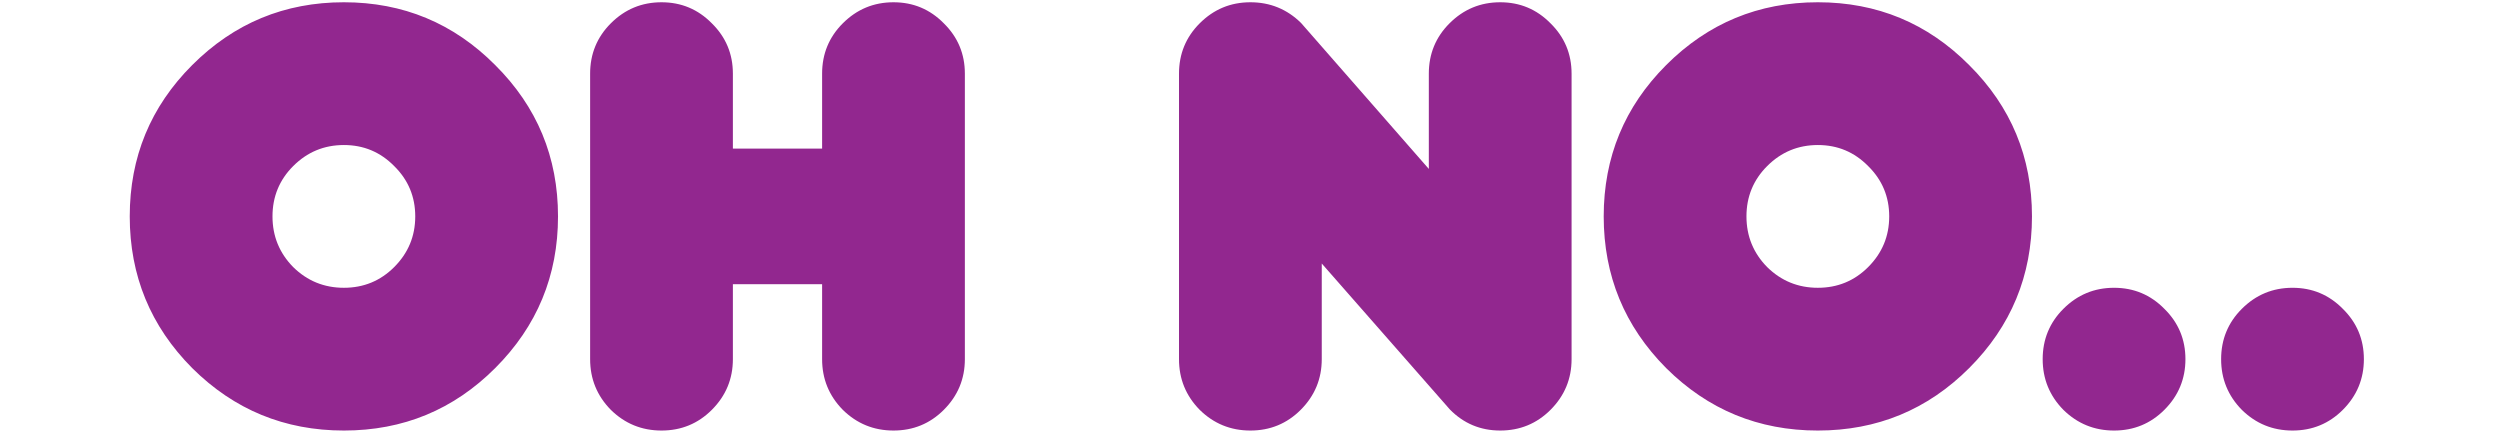 <svg xmlns="http://www.w3.org/2000/svg" width="890" height="154" fill="none"><path fill="#92278F" d="M122.42 153.271q-31.636 0-53.998-22.235-22.234-22.361-22.234-53.997t22.234-53.871Q90.783.806 122.42.806q31.635 0 53.87 22.362 22.362 22.235 22.362 53.87 0 31.637-22.362 53.998-22.235 22.235-53.87 22.235m0-50.822q10.545 0 17.914-7.369 7.496-7.496 7.496-18.041t-7.496-17.915q-7.37-7.497-17.914-7.496-10.547 0-18.042 7.496-7.37 7.37-7.37 17.914 0 10.546 7.37 18.042 7.495 7.37 18.042 7.369m138.488-1.27v26.681q0 10.545-7.496 18.041-7.37 7.37-17.915 7.37t-18.041-7.37q-7.37-7.496-7.37-18.041V26.217q0-10.545 7.37-17.914Q224.952.806 235.497.806t17.915 7.497q7.496 7.369 7.496 17.914v26.681h31.763v-26.68q0-10.547 7.369-17.915Q307.537.806 318.082.806t17.914 7.497q7.497 7.369 7.497 17.914V127.86q0 10.545-7.497 18.041-7.369 7.37-17.914 7.37t-18.042-7.37q-7.368-7.496-7.369-18.041v-26.681zm209.638-7.37v34.051q0 10.545-7.496 18.041-7.369 7.37-17.915 7.37t-18.041-7.37q-7.37-7.496-7.369-18.041V26.217q0-10.545 7.369-17.914Q434.59.806 445.135.806t18.042 7.37l45.485 51.964V26.217q0-10.545 7.369-17.914Q523.527.806 534.073.806q10.545 0 17.914 7.497 7.496 7.369 7.496 17.914V127.86q0 10.545-7.496 18.041-7.37 7.37-17.914 7.37-10.546 0-17.915-7.497zm176.604 59.462q-31.636 0-53.997-22.235-22.235-22.361-22.235-53.997t22.235-53.871Q615.513.806 647.15.806q31.636 0 53.871 22.362 22.361 22.235 22.361 53.87 0 31.637-22.361 53.998-22.235 22.235-53.871 22.235m0-50.822q10.546 0 17.915-7.369 7.496-7.496 7.496-18.041t-7.496-17.915q-7.369-7.497-17.915-7.496t-18.041 7.496q-7.37 7.37-7.369 17.914 0 10.546 7.369 18.042 7.496 7.37 18.041 7.369m105.455 50.822q-10.546 0-18.042-7.37-7.37-7.496-7.369-18.041 0-10.545 7.369-17.915 7.495-7.496 18.042-7.496 10.545 0 17.914 7.496 7.497 7.37 7.496 17.915t-7.496 18.041q-7.37 7.37-17.914 7.37m63.526 0q-10.545 0-18.041-7.37-7.37-7.496-7.369-18.041 0-10.545 7.369-17.915 7.496-7.496 18.041-7.496t17.915 7.496q7.496 7.37 7.496 17.915t-7.496 18.041q-7.369 7.37-17.915 7.37"/></svg>